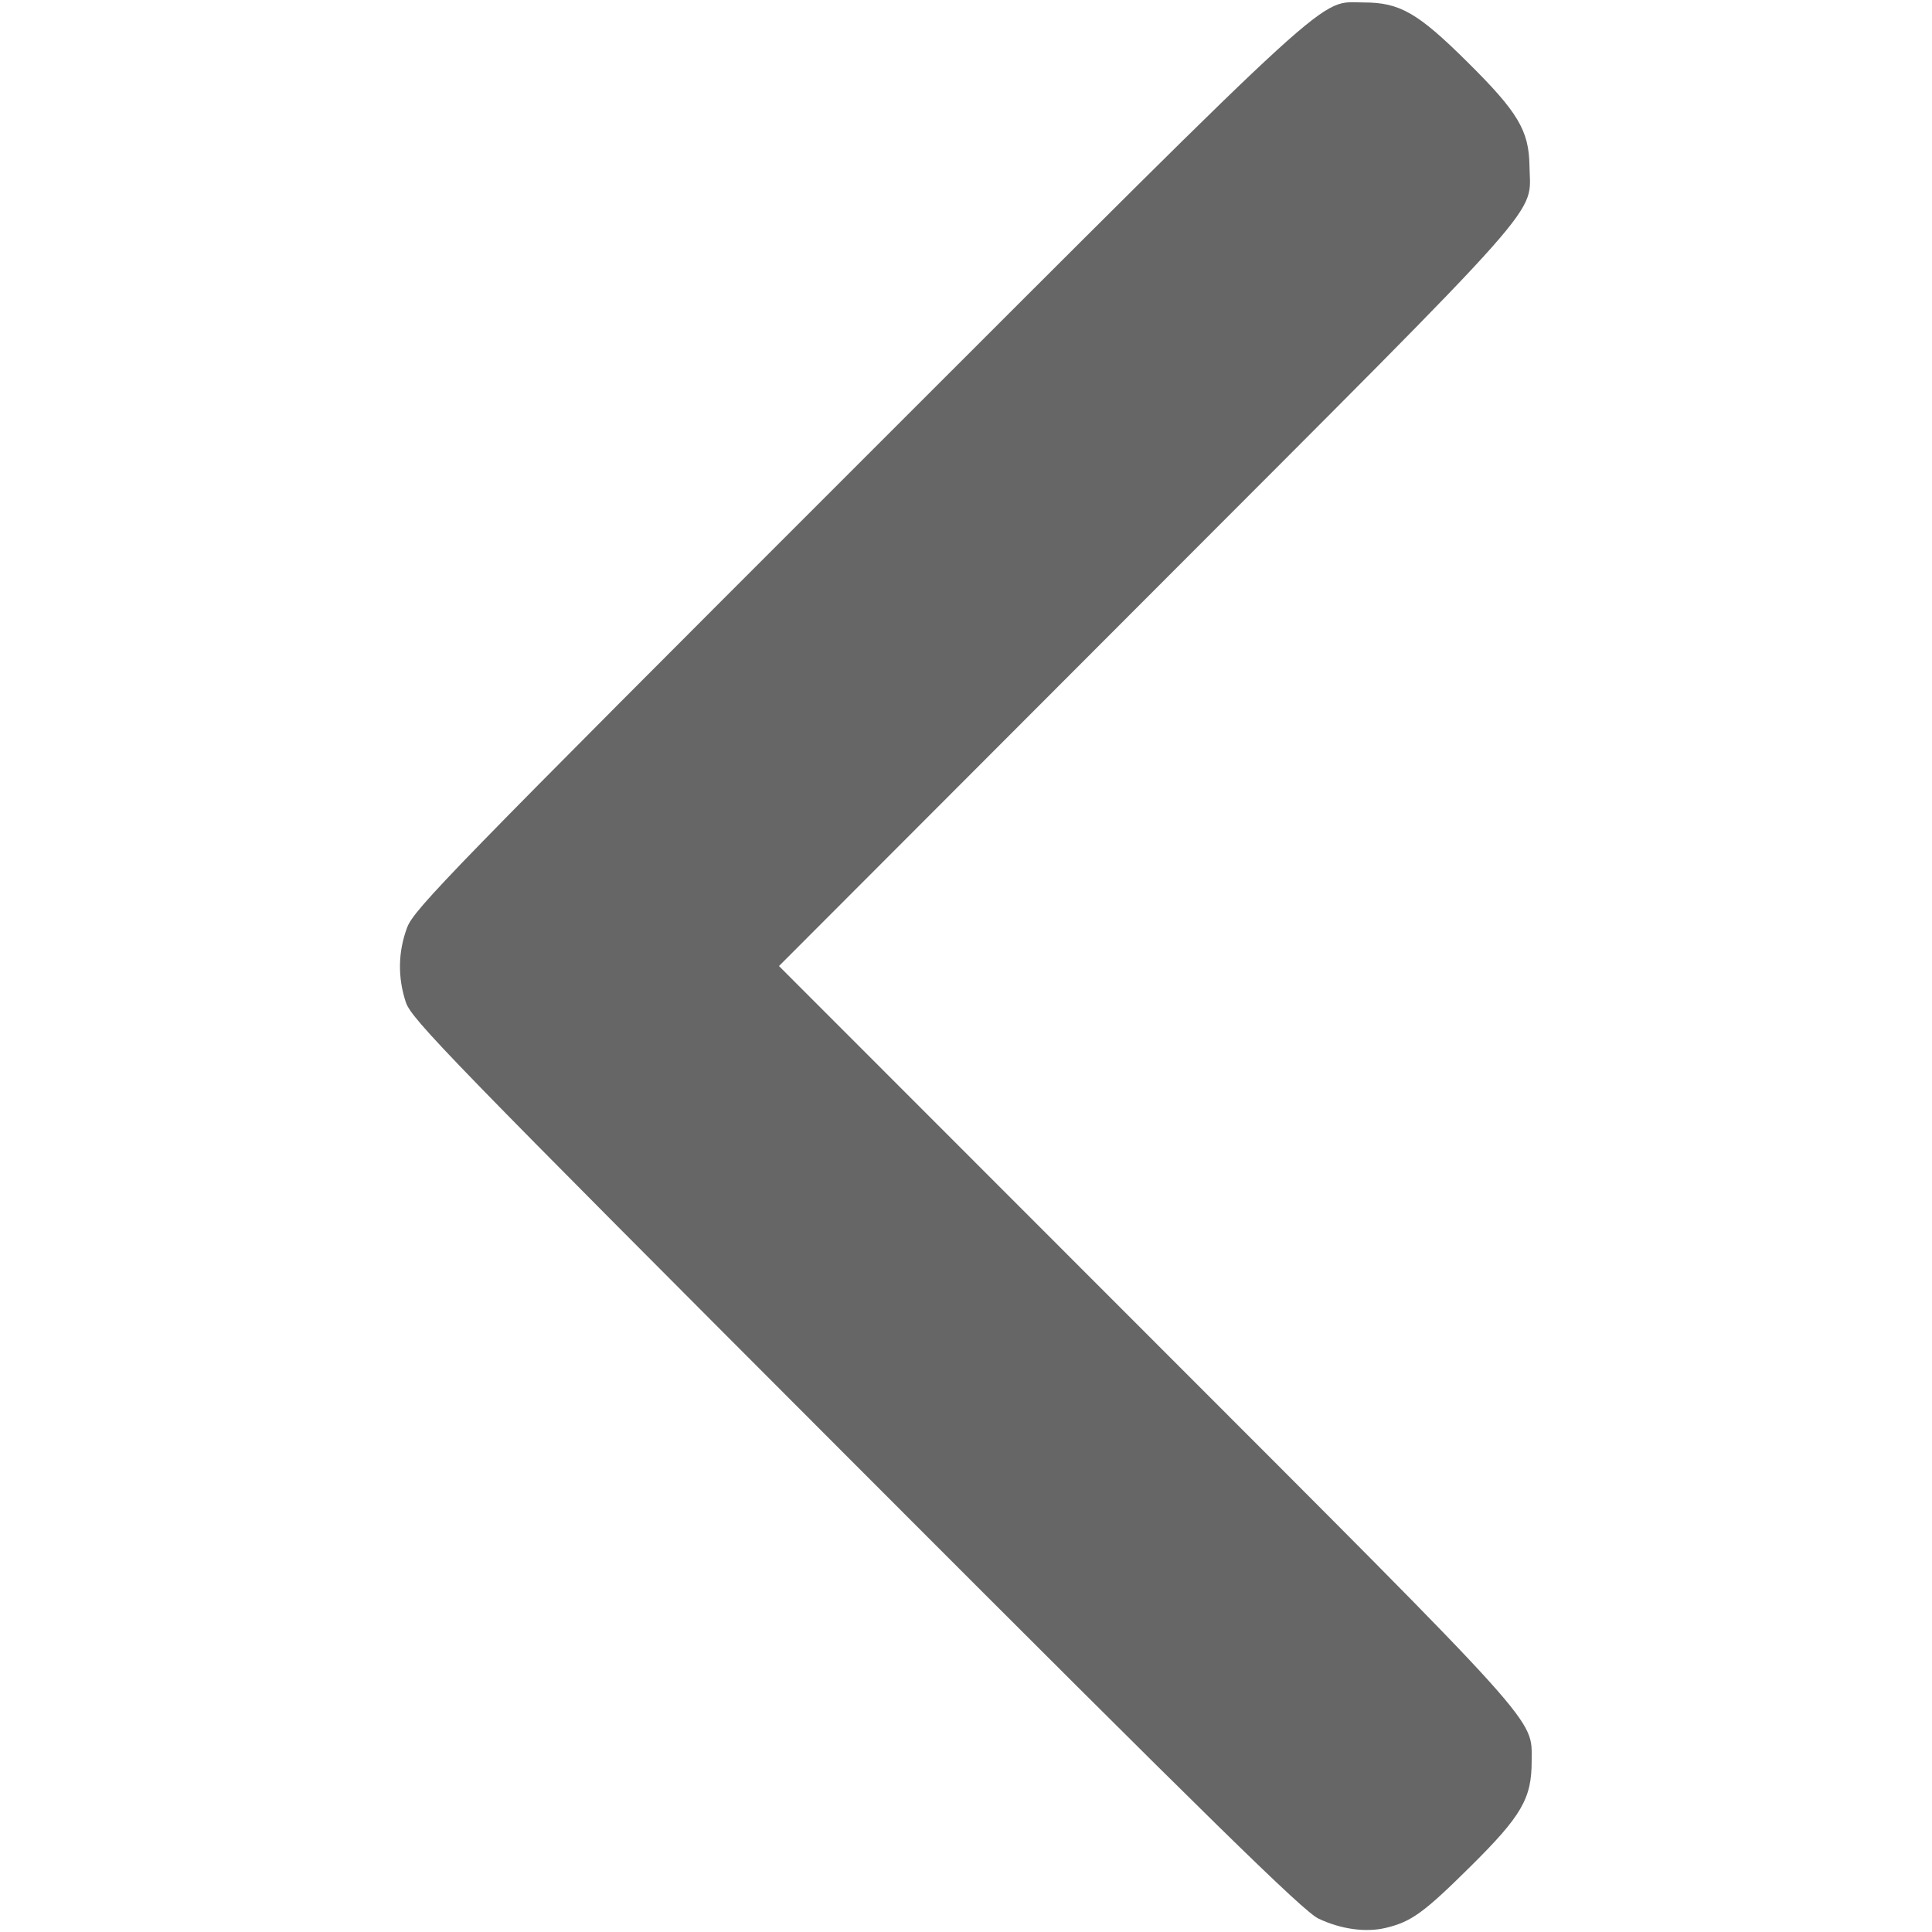 <?xml version="1.0" encoding="UTF-8" standalone="no"?>
<!-- Generator: Adobe Illustrator 25.4.1, SVG Export Plug-In . SVG Version: 6.00 Build 0)  -->

<svg
   version="1.1"
   id="Vrstva_1"
   x="0px"
   y="0px"
   viewBox="0 0 500 500"
   xml:space="preserve"
   sodipodi:docname="arrow_back.svg"
   width="500"
   height="500"
   inkscape:version="1.1.1 (3bf5ae0d25, 2021-09-20)"
   xmlns:inkscape="http://www.inkscape.org/namespaces/inkscape"
   xmlns:sodipodi="http://sodipodi.sourceforge.net/DTD/sodipodi-0.dtd"
   xmlns="http://www.w3.org/2000/svg"
   xmlns:svg="http://www.w3.org/2000/svg"><defs
   id="defs9">
	
		
</defs><sodipodi:namedview
   id="namedview7"
   pagecolor="#ffffff"
   bordercolor="#666666"
   borderopacity="1.0"
   inkscape:pageshadow="2"
   inkscape:pageopacity="0.0"
   inkscape:pagecheckerboard="0"
   showgrid="false"
   inkscape:zoom="1.0001306"
   inkscape:cx="297.46114"
   inkscape:cy="261.46584"
   inkscape:current-layer="Vrstva_1" />
<path
   style="fill:#666666;fill-opacity:1;stroke-width:0.977"
   d="m 358.59,498.945 c 6.667,-1.589 9.833,-3.879 21.96,-15.888 13.25,-13.121 15.859,-17.614 15.841,-27.282 -0.021,-11.298 3.784,-7.076 -99.879,-110.798 l -94.912,-94.966 95.325,-95.464 C 402.573,48.744 396.002,56.156 395.827,42.969 395.705,33.761 392.86,29.009 379.626,15.908 366.891,3.301 362.237,0.637 352.943,0.637 c -11.936,0 -4.705,-6.602 -130.629,119.27 C 116.827,225.35 107.149,235.291 105.37,240.027 c -2.352,6.263 -2.474,12.883 -0.355,19.321 1.454,4.42 10.965,14.206 116.455,119.836 92.957,93.08 115.803,115.467 119.754,117.349 5.753,2.74 12.223,3.638 17.366,2.412 z"
   id="path1144" />
</svg>
